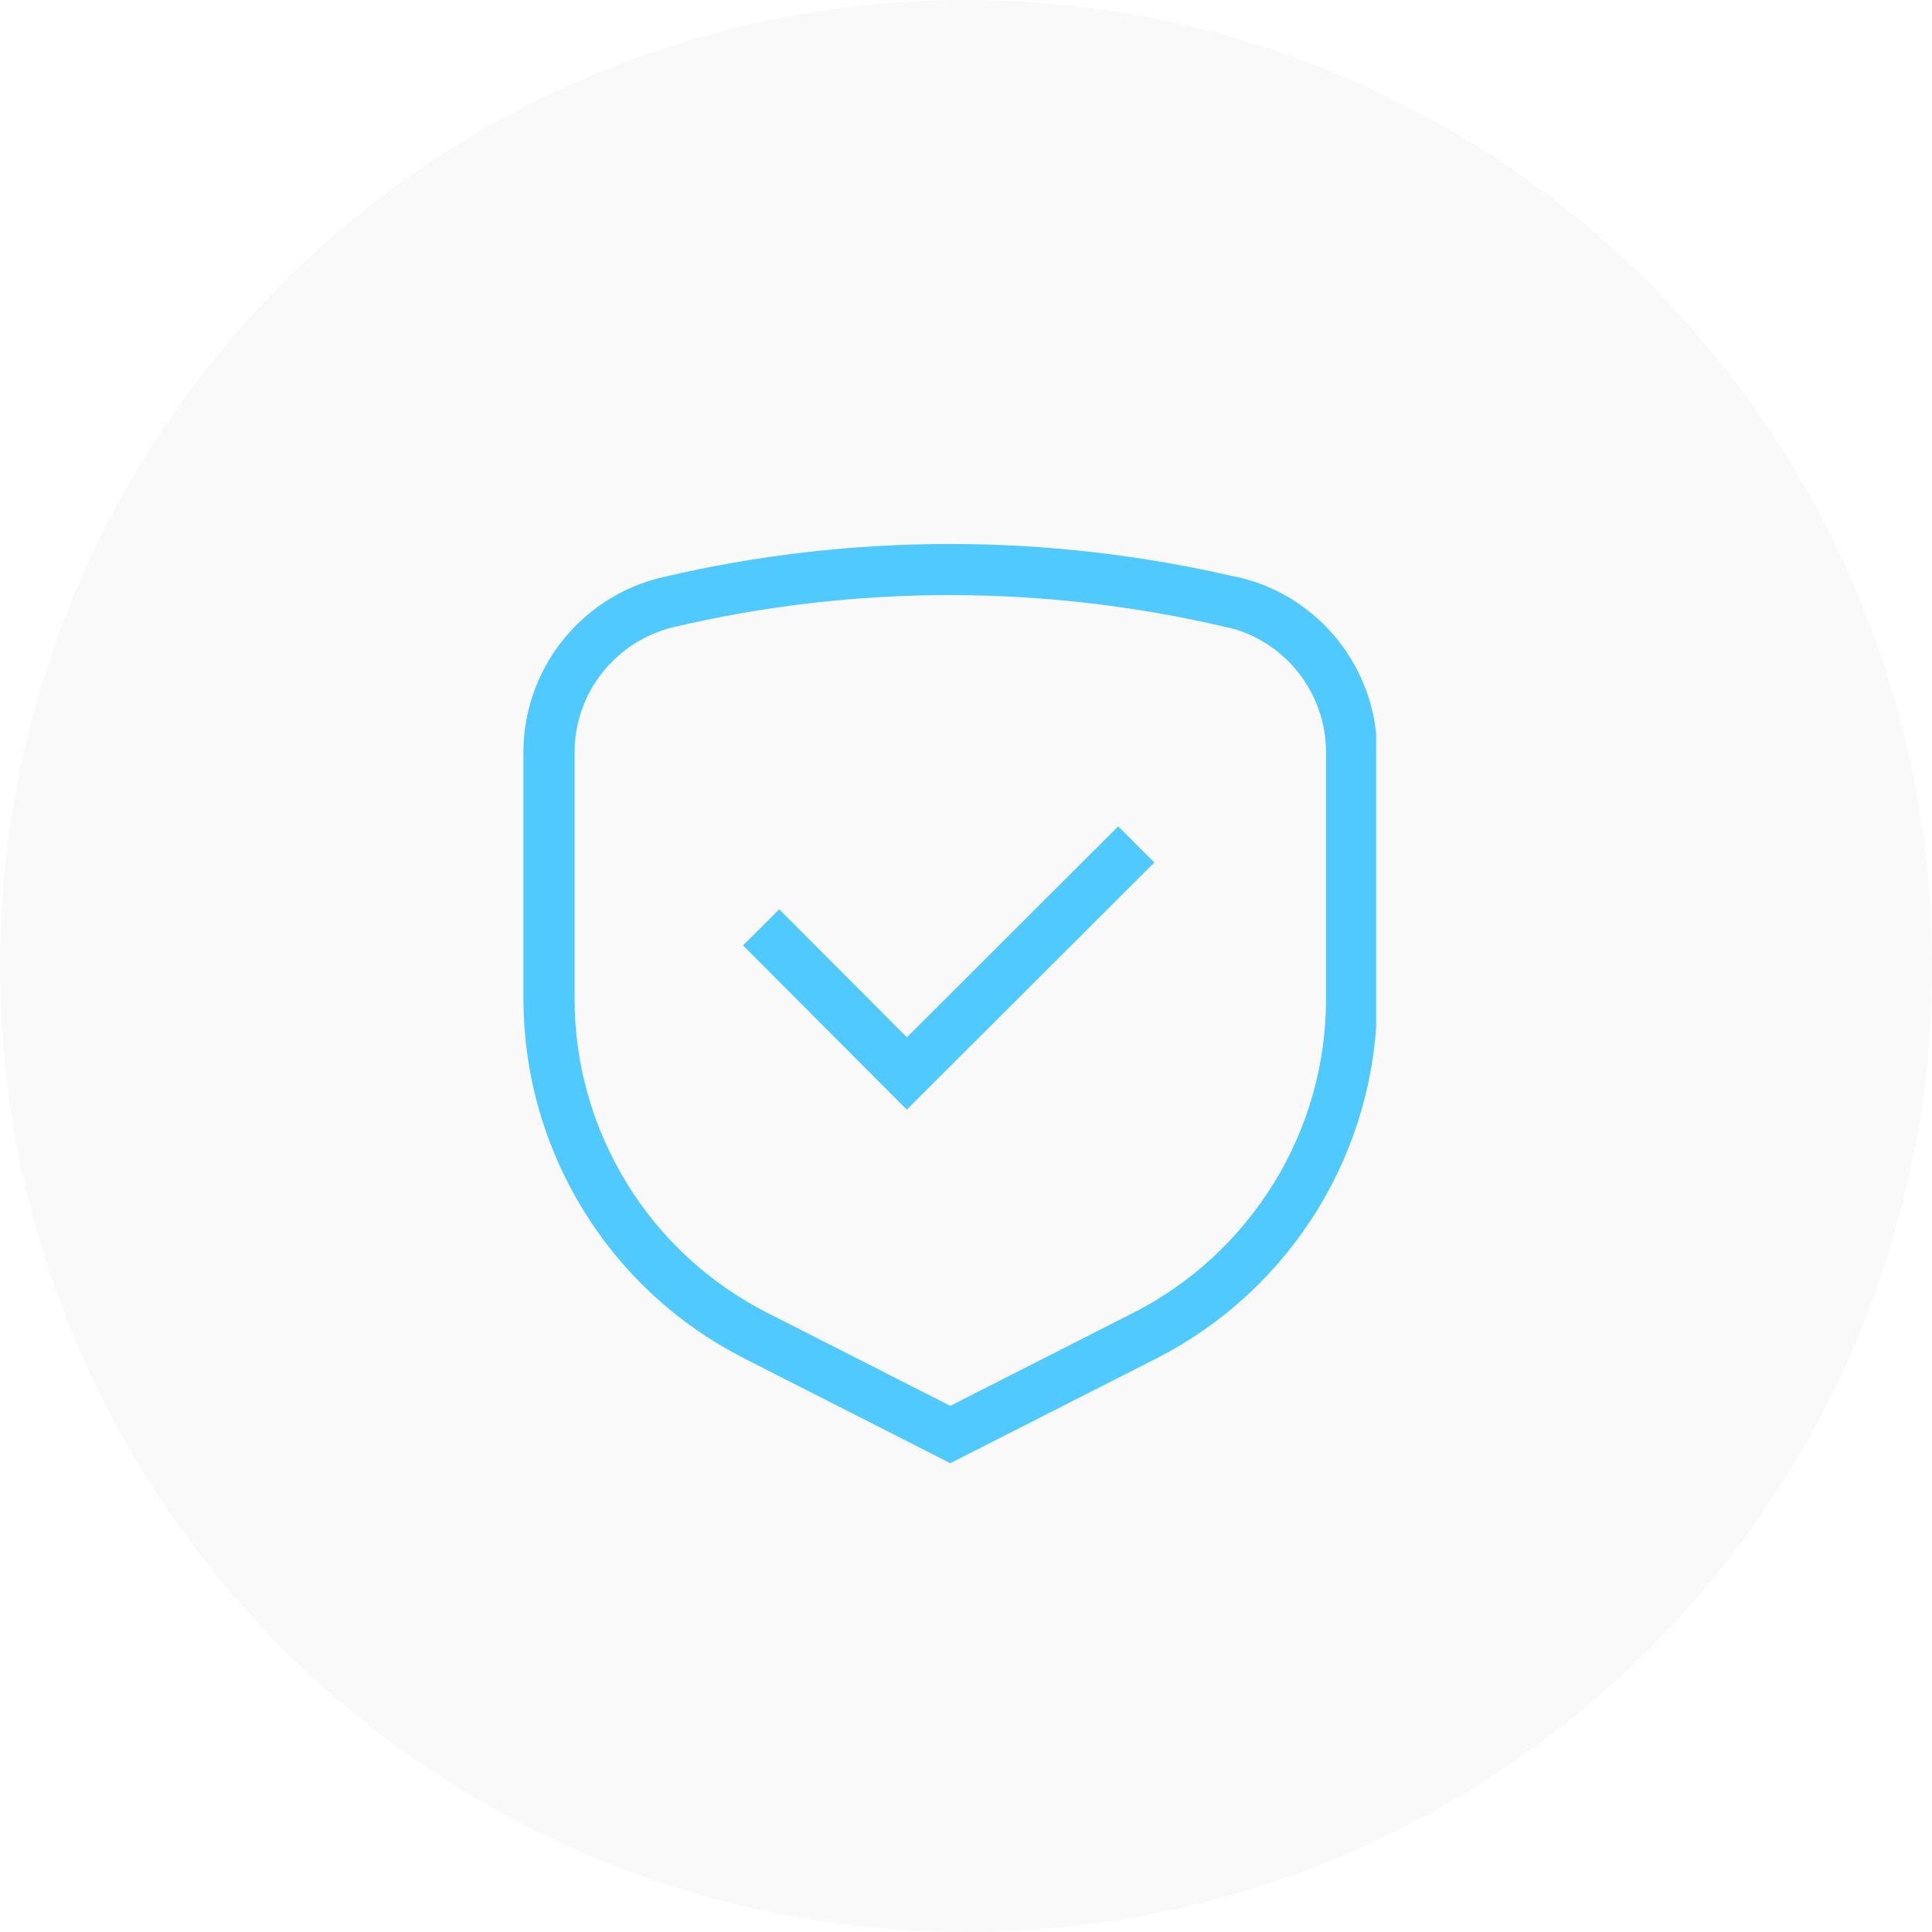 <svg xmlns="http://www.w3.org/2000/svg" width="48" height="48" viewBox="0 0 48 48" fill="none"><circle opacity="0.15" cx="24" cy="24" r="24" fill="#D9D9D9"></circle><g clip-path="url(#clip0_1702_1116)"><path d="M30.6 14.96C25.99 13.88 21.2 13.88 16.6 14.96C14.87 15.37 13.64 16.91 13.64 18.69V24.82C13.64 26.55 14.12 28.24 15.02 29.71C15.92 31.19 17.22 32.39 18.77 33.18L23.61 35.64L28.45 33.18C30 32.39 31.29 31.19 32.2 29.71C33.1 28.24 33.58 26.55 33.58 24.82V18.69C33.58 16.91 32.35 15.36 30.62 14.96H30.6Z" stroke="#50C9FF" stroke-width="1.27" stroke-miterlimit="10"></path><path d="M18.91 23.04L22.53 26.67L28.23 20.98" stroke="#50C9FF" stroke-width="1.27" stroke-miterlimit="10"></path></g><defs><clipPath id="clip0_1702_1116"><rect width="21.19" height="22.84" fill="white" transform="translate(13 13.51)"></rect></clipPath></defs></svg>